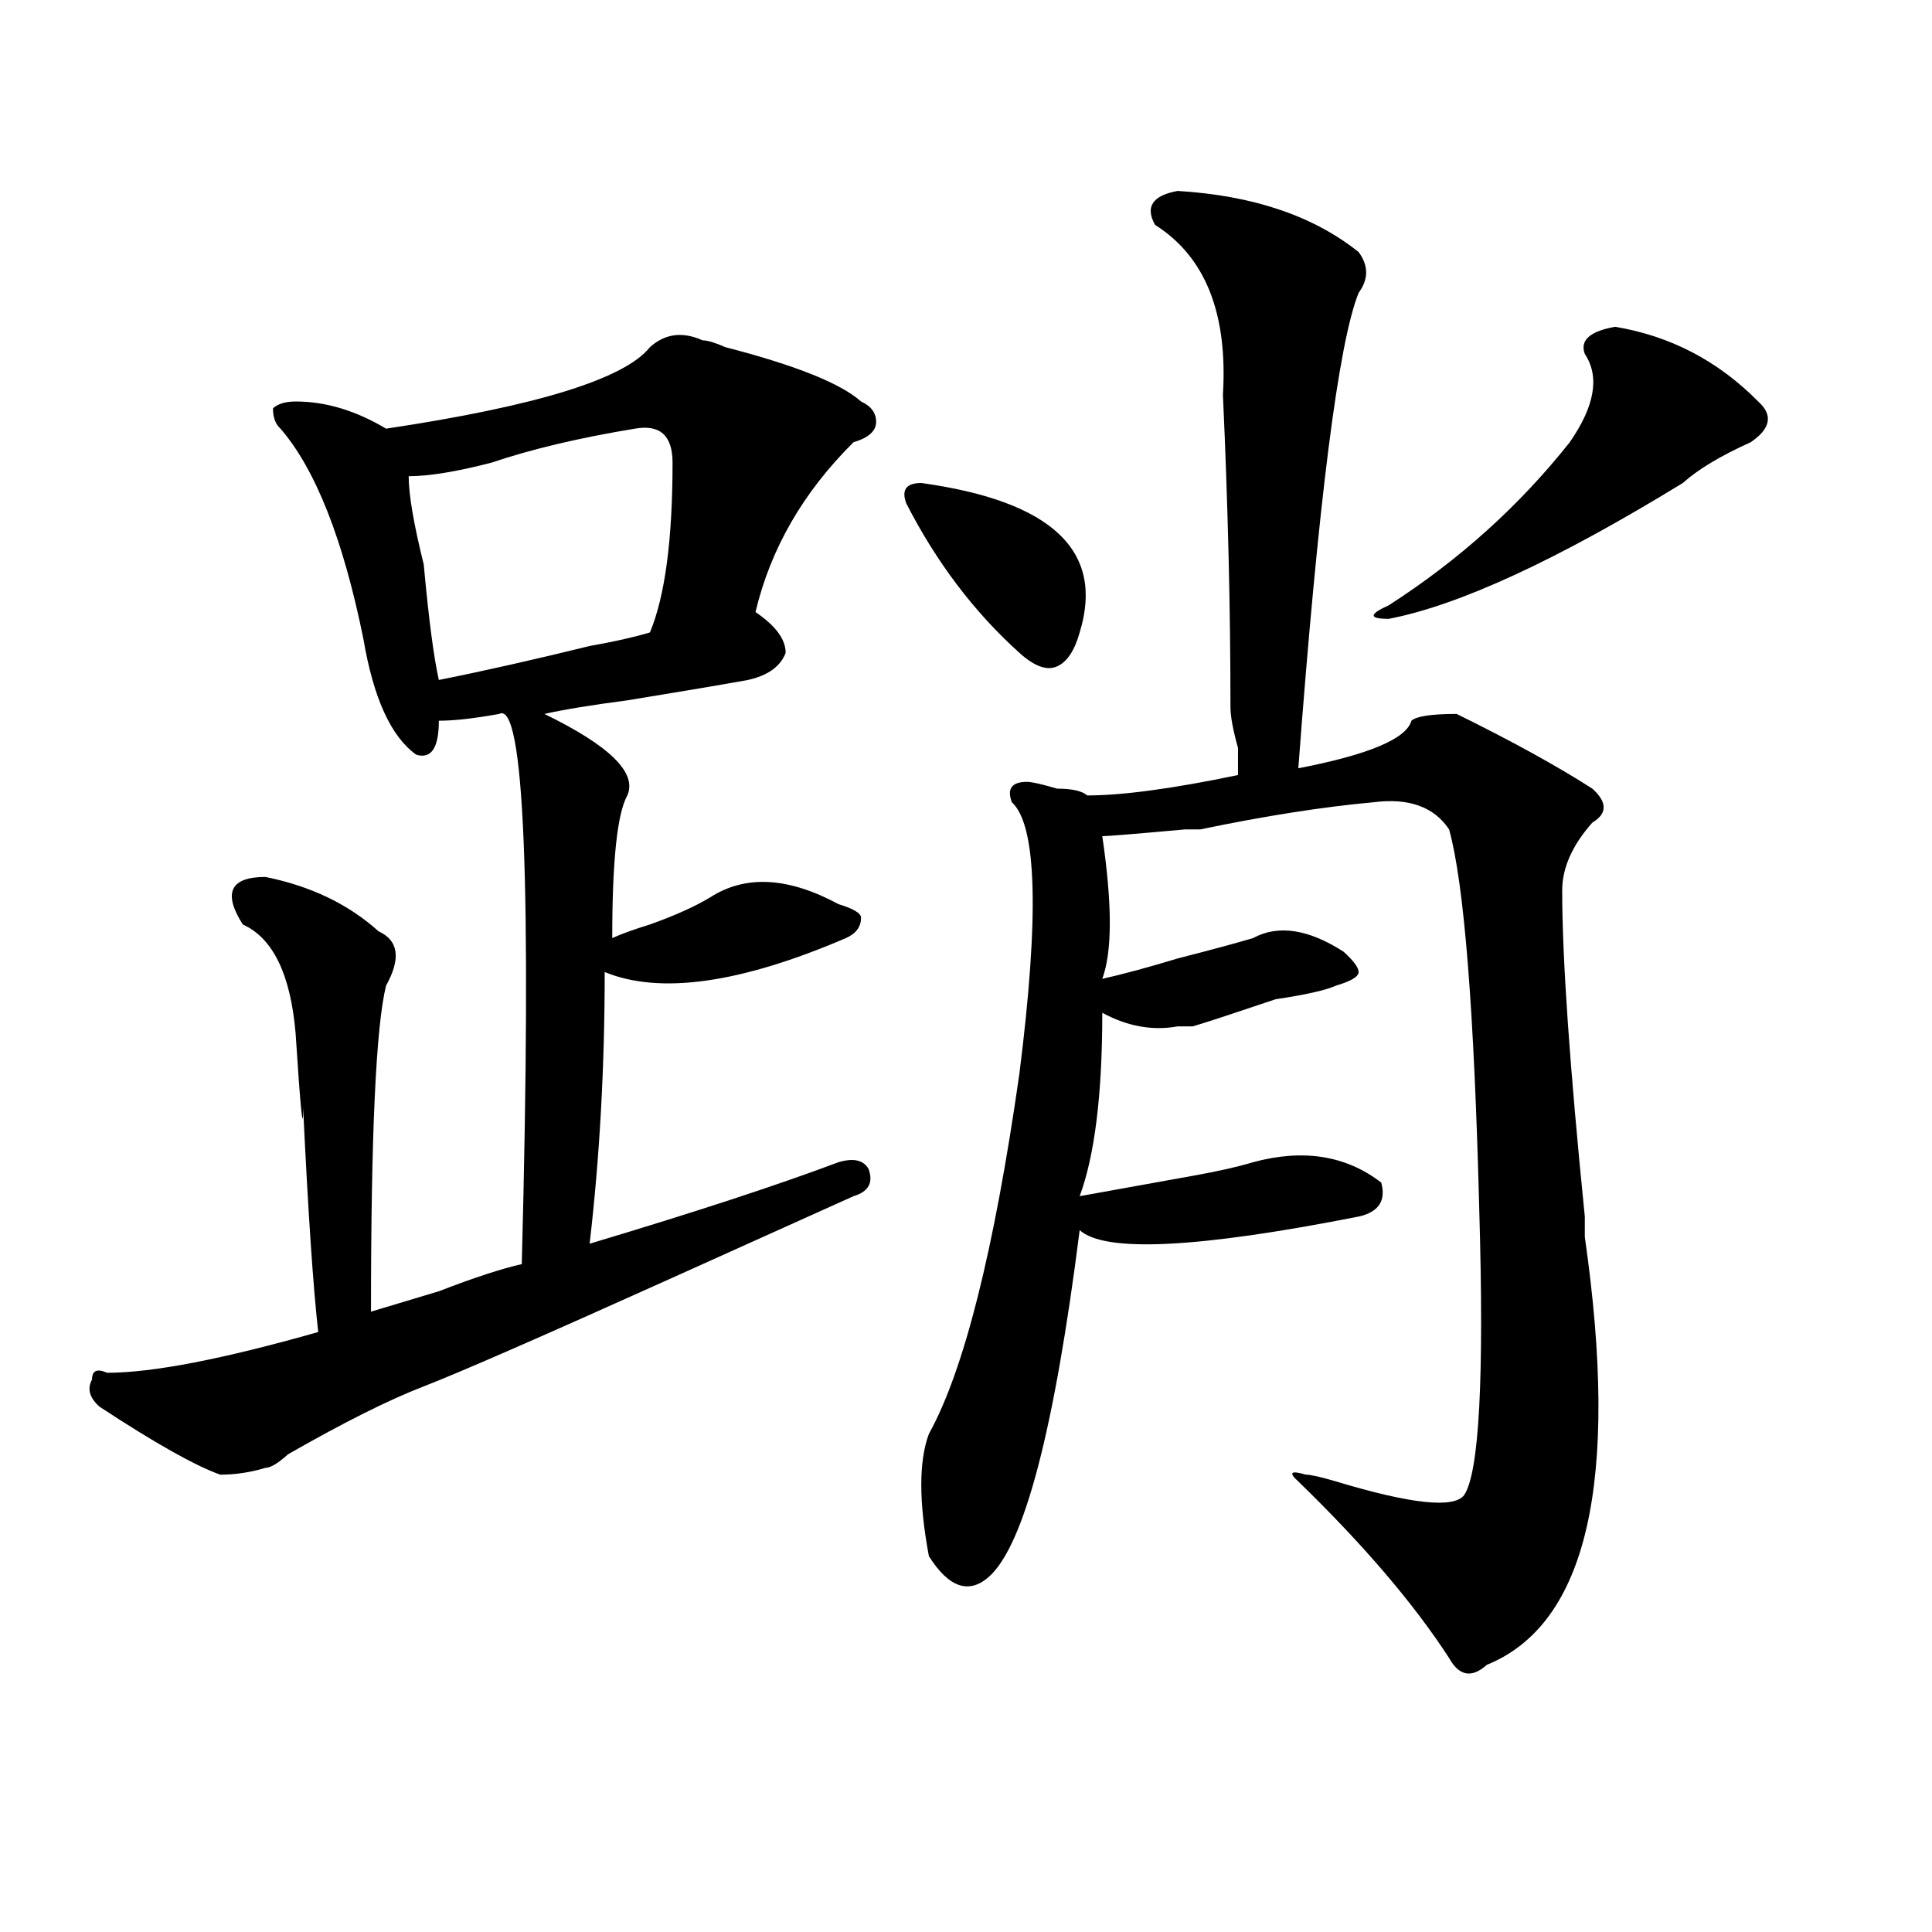 <?xml version="1.0" encoding="utf-8"?>
<!-- Generator: Adobe Illustrator 16.0.0, SVG Export Plug-In . SVG Version: 6.00 Build 0)  -->
<!DOCTYPE svg PUBLIC "-//W3C//DTD SVG 1.1//EN" "http://www.w3.org/Graphics/SVG/1.1/DTD/svg11.dtd">
<svg version="1.1" id="图层_1" xmlns="http://www.w3.org/2000/svg" xmlns:xlink="http://www.w3.org/1999/xlink" x="0px" y="0px"
	 width="1000px" height="1000px" viewBox="0 0 1000 1000" enable-background="new 0 0 1000 1000" xml:space="preserve">
<path d="M363.723,176.172c2.561,0,6.463,1.209,11.707,3.516c36.401,9.394,59.815,18.787,70.242,28.125
	c5.183,2.362,7.805,5.878,7.805,10.547c0,4.725-3.902,8.24-11.707,10.547c-26.036,25.818-42.926,55.097-50.73,87.891
	c10.365,7.031,15.609,14.063,15.609,21.094c-2.622,7.031-9.146,11.756-19.512,14.063c-13.049,2.362-33.841,5.878-62.438,10.547
	c-18.231,2.362-32.561,4.725-42.926,7.031c33.779,16.425,48.108,30.487,42.926,42.188c-5.244,9.394-7.805,34.003-7.805,73.828
	c5.183-2.307,11.707-4.669,19.512-7.031c12.987-4.669,23.414-9.338,31.219-14.063c18.17-11.7,40.304-10.547,66.34,3.516
	c7.805,2.362,11.707,4.725,11.707,7.031c0,4.725-2.622,8.24-7.805,10.547c-54.633,23.456-96.278,29.334-124.875,17.578
	c0,49.219-2.622,96.131-7.805,140.625c54.633-16.369,97.559-30.432,128.777-42.188c7.805-2.307,12.987-1.153,15.609,3.516
	c2.561,7.031,0,11.756-7.805,14.063l-93.656,42.188c-67.682,30.487-110.607,49.219-128.777,56.25
	c-18.231,7.031-41.646,18.787-70.242,35.156c-5.244,4.725-9.146,7.031-11.707,7.031c-7.805,2.362-15.609,3.516-23.414,3.516
	c-13.049-4.669-33.841-16.369-62.438-35.156c-5.244-4.669-6.524-9.338-3.902-14.063c0-4.669,2.561-5.822,7.805-3.516
	c23.414,0,59.815-7.031,109.266-21.094c-2.622-23.4-5.244-62.072-7.805-116.016c0,14.063-1.342,1.209-3.902-38.672
	c-2.622-30.432-11.707-49.219-27.316-56.25c-10.427-16.369-6.524-24.609,11.707-24.609c23.414,4.725,42.926,14.063,58.535,28.125
	c10.365,4.725,11.707,14.063,3.902,28.125c-5.244,21.094-7.805,77.344-7.805,168.75c7.805-2.307,19.512-5.822,35.121-10.547
	c18.17-7.031,32.499-11.7,42.926-14.063c5.183-196.875,1.28-291.797-11.707-284.766c-13.049,2.362-23.414,3.516-31.219,3.516
	c0,14.063-3.902,19.94-11.707,17.578c-13.049-9.338-22.134-29.278-27.316-59.766c-10.427-51.525-24.756-87.891-42.926-108.984
	c-2.622-2.307-3.902-5.822-3.902-10.547c2.561-2.307,6.463-3.516,11.707-3.516c15.609,0,31.219,4.725,46.828,14.063
	c78.047-11.7,123.533-25.763,136.582-42.188C344.211,172.656,353.296,171.503,363.723,176.172z M328.602,221.875
	c-28.658,4.725-53.353,10.547-74.145,17.578c-18.231,4.725-32.561,7.031-42.926,7.031c0,9.394,2.561,24.609,7.805,45.703
	c2.561,28.125,5.183,48.065,7.805,59.766c23.414-4.669,49.389-10.547,78.047-17.578c12.987-2.307,23.414-4.669,31.219-7.031
	c7.805-18.731,11.707-48.01,11.707-87.891C348.113,225.391,341.589,219.568,328.602,221.875z M476.891,250
	c67.62,9.394,94.937,35.156,81.949,77.344c-2.622,9.394-6.524,15.271-11.707,17.578c-5.244,2.362-11.707,0-19.512-7.031
	c-23.414-21.094-42.926-46.856-58.535-77.344C466.464,253.516,469.086,250,476.891,250z M609.57,98.828
	c39.023,2.362,70.242,12.909,93.656,31.641c5.183,7.031,5.183,14.063,0,21.094c-10.427,25.818-20.854,107.831-31.219,246.094
	c36.401-7.031,55.913-15.216,58.535-24.609c2.561-2.307,10.365-3.516,23.414-3.516c28.597,14.063,52.011,26.972,70.242,38.672
	c7.805,7.031,7.805,12.909,0,17.578c-10.427,11.756-15.609,23.456-15.609,35.156c0,35.156,3.902,91.406,11.707,168.75
	c0,4.725,0,8.24,0,10.547c18.17,126.563,1.28,200.391-50.73,221.484c-7.805,7.031-14.329,5.822-19.512-3.516
	c-18.231-28.125-44.268-58.612-78.047-91.406c-5.244-4.669-3.902-5.822,3.902-3.516c2.561,0,7.805,1.209,15.609,3.516
	c39.023,11.756,61.096,14.063,66.34,7.031c7.805-11.7,10.365-60.919,7.805-147.656c-2.622-103.106-7.805-168.75-15.609-196.875
	c-7.805-11.7-20.854-16.369-39.023-14.063c-26.036,2.362-55.975,7.031-89.754,14.063c-2.622,0-5.244,0-7.805,0
	c-26.036,2.362-40.365,3.516-42.926,3.516c5.183,35.156,5.183,59.766,0,73.828c10.365-2.307,23.414-5.822,39.023-10.547
	c18.17-4.669,31.219-8.185,39.023-10.547c12.987-7.031,28.597-4.669,46.828,7.031c5.183,4.725,7.805,8.24,7.805,10.547
	c0,2.362-3.902,4.725-11.707,7.031c-5.244,2.362-15.609,4.725-31.219,7.031c-20.854,7.031-35.121,11.756-42.926,14.063
	c-2.622,0-5.244,0-7.805,0c-13.049,2.362-26.036,0-39.023-7.031c0,42.188-3.902,73.828-11.707,94.922
	c12.987-2.307,32.499-5.822,58.535-10.547c12.987-2.307,23.414-4.669,31.219-7.031c25.975-7.031,48.108-3.516,66.34,10.547
	c2.561,9.394-1.342,15.271-11.707,17.578c-83.291,16.425-131.399,18.787-144.387,7.031
	c-13.049,103.162-28.658,162.872-46.828,179.297c-10.427,9.338-20.854,5.822-31.219-10.547c-5.244-28.125-5.244-49.219,0-63.281
	c18.17-32.794,33.779-94.922,46.828-186.328c10.365-82.013,9.085-128.869-3.902-140.625c-2.622-7.031,0-10.547,7.805-10.547
	c2.561,0,7.805,1.209,15.609,3.516c7.805,0,12.987,1.209,15.609,3.516c18.17,0,44.206-3.516,78.047-10.547c0-2.307,0-7.031,0-14.063
	c-2.622-9.338-3.902-16.369-3.902-21.094c0-51.525-1.342-105.469-3.902-161.719c2.561-42.188-9.146-71.466-35.121-87.891
	C592.619,107.068,596.521,101.19,609.57,98.828z M835.906,169.141c28.597,4.725,53.291,17.578,74.145,38.672
	c7.805,7.031,6.463,14.063-3.902,21.094c-15.609,7.031-27.316,14.063-35.121,21.094c-65.06,39.881-115.79,63.281-152.191,70.313
	c-10.427,0-10.427-2.307,0-7.031c36.401-23.4,67.62-51.525,93.656-84.375c12.987-18.731,15.609-33.947,7.805-45.703
	C817.675,176.172,822.857,171.503,835.906,169.141z"/>
</svg>
